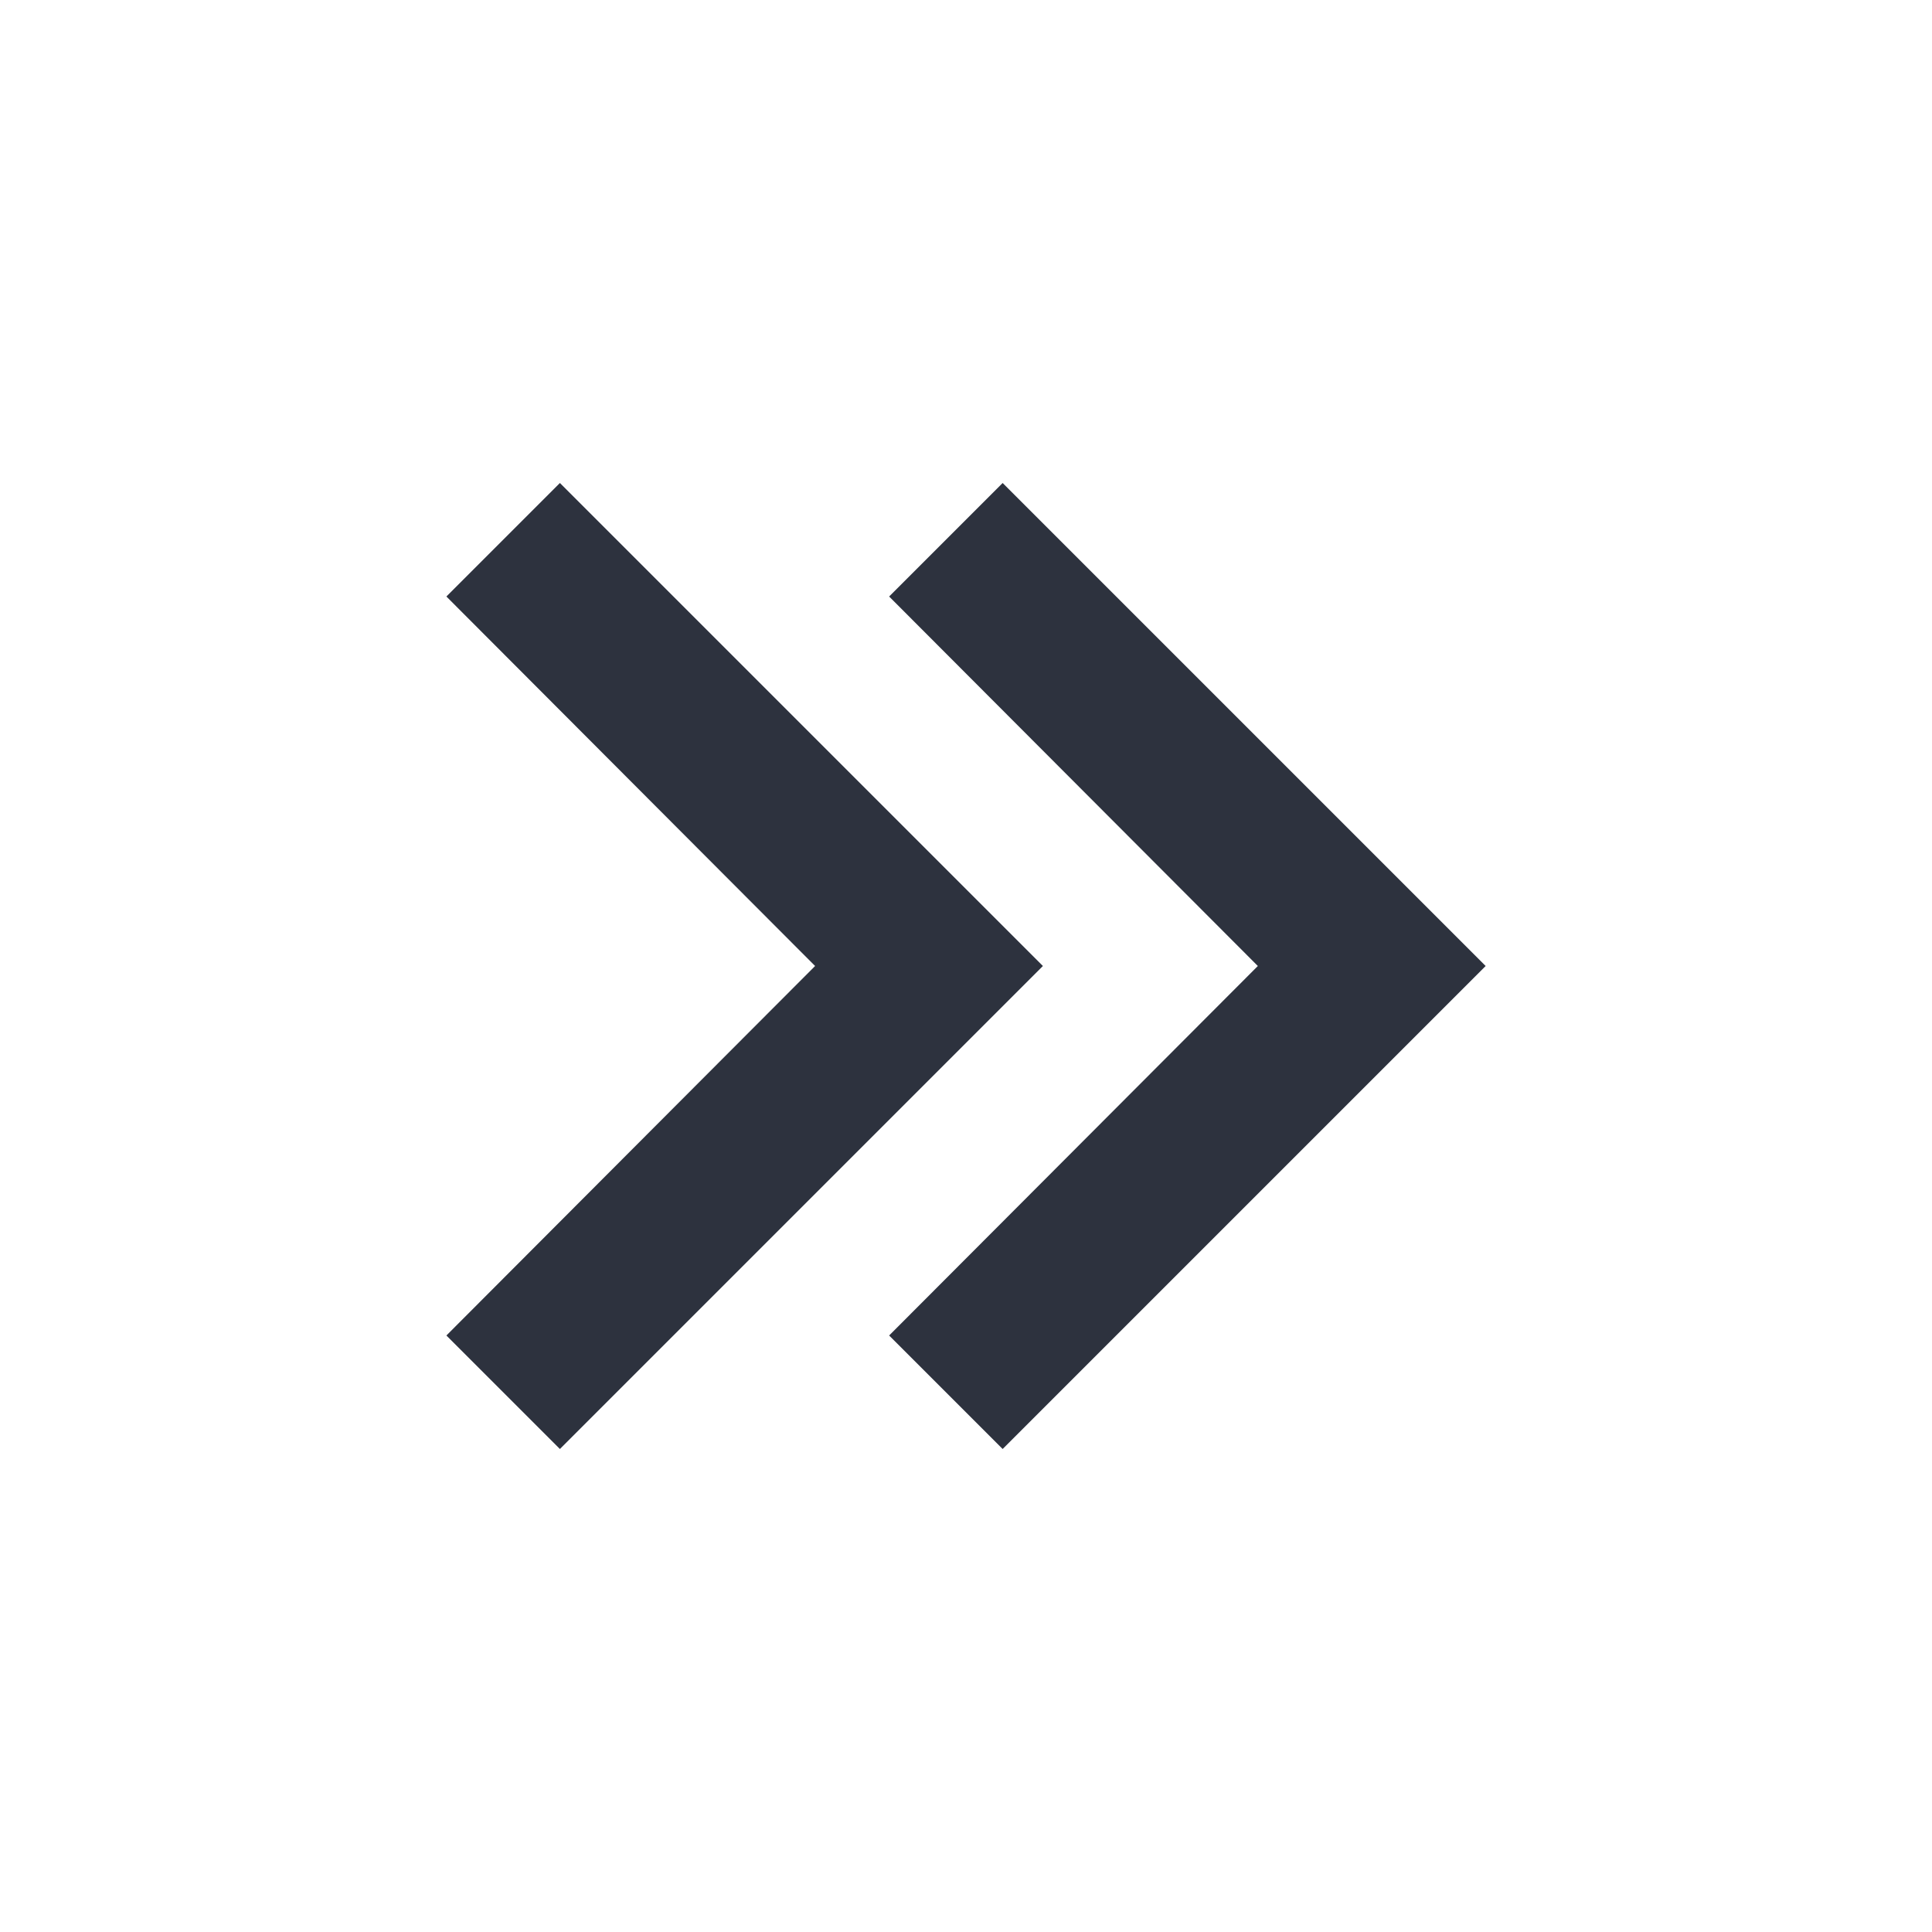 <svg xmlns="http://www.w3.org/2000/svg" id="navigate_next-24px" width="56" height="56" viewBox="0 0 56 56">
    <defs>
        <style>
            .cls-2{fill:#2d323e}
        </style>
    </defs>
    <path id="Path_16271" fill="none" d="M0 0h56v56H0z"/>
    <path id="Path_16272" d="M11.88 6L8.59 9.29 19.277 20 8.59 30.71 11.88 34l14-14z" class="cls-2" transform="translate(4.349 8)"/>
    <path id="Path_16677" d="M11.88 6L8.59 9.29 19.277 20 8.59 30.71 11.88 34l14-14z" class="cls-2" transform="translate(17.182 8)"/>
</svg>

